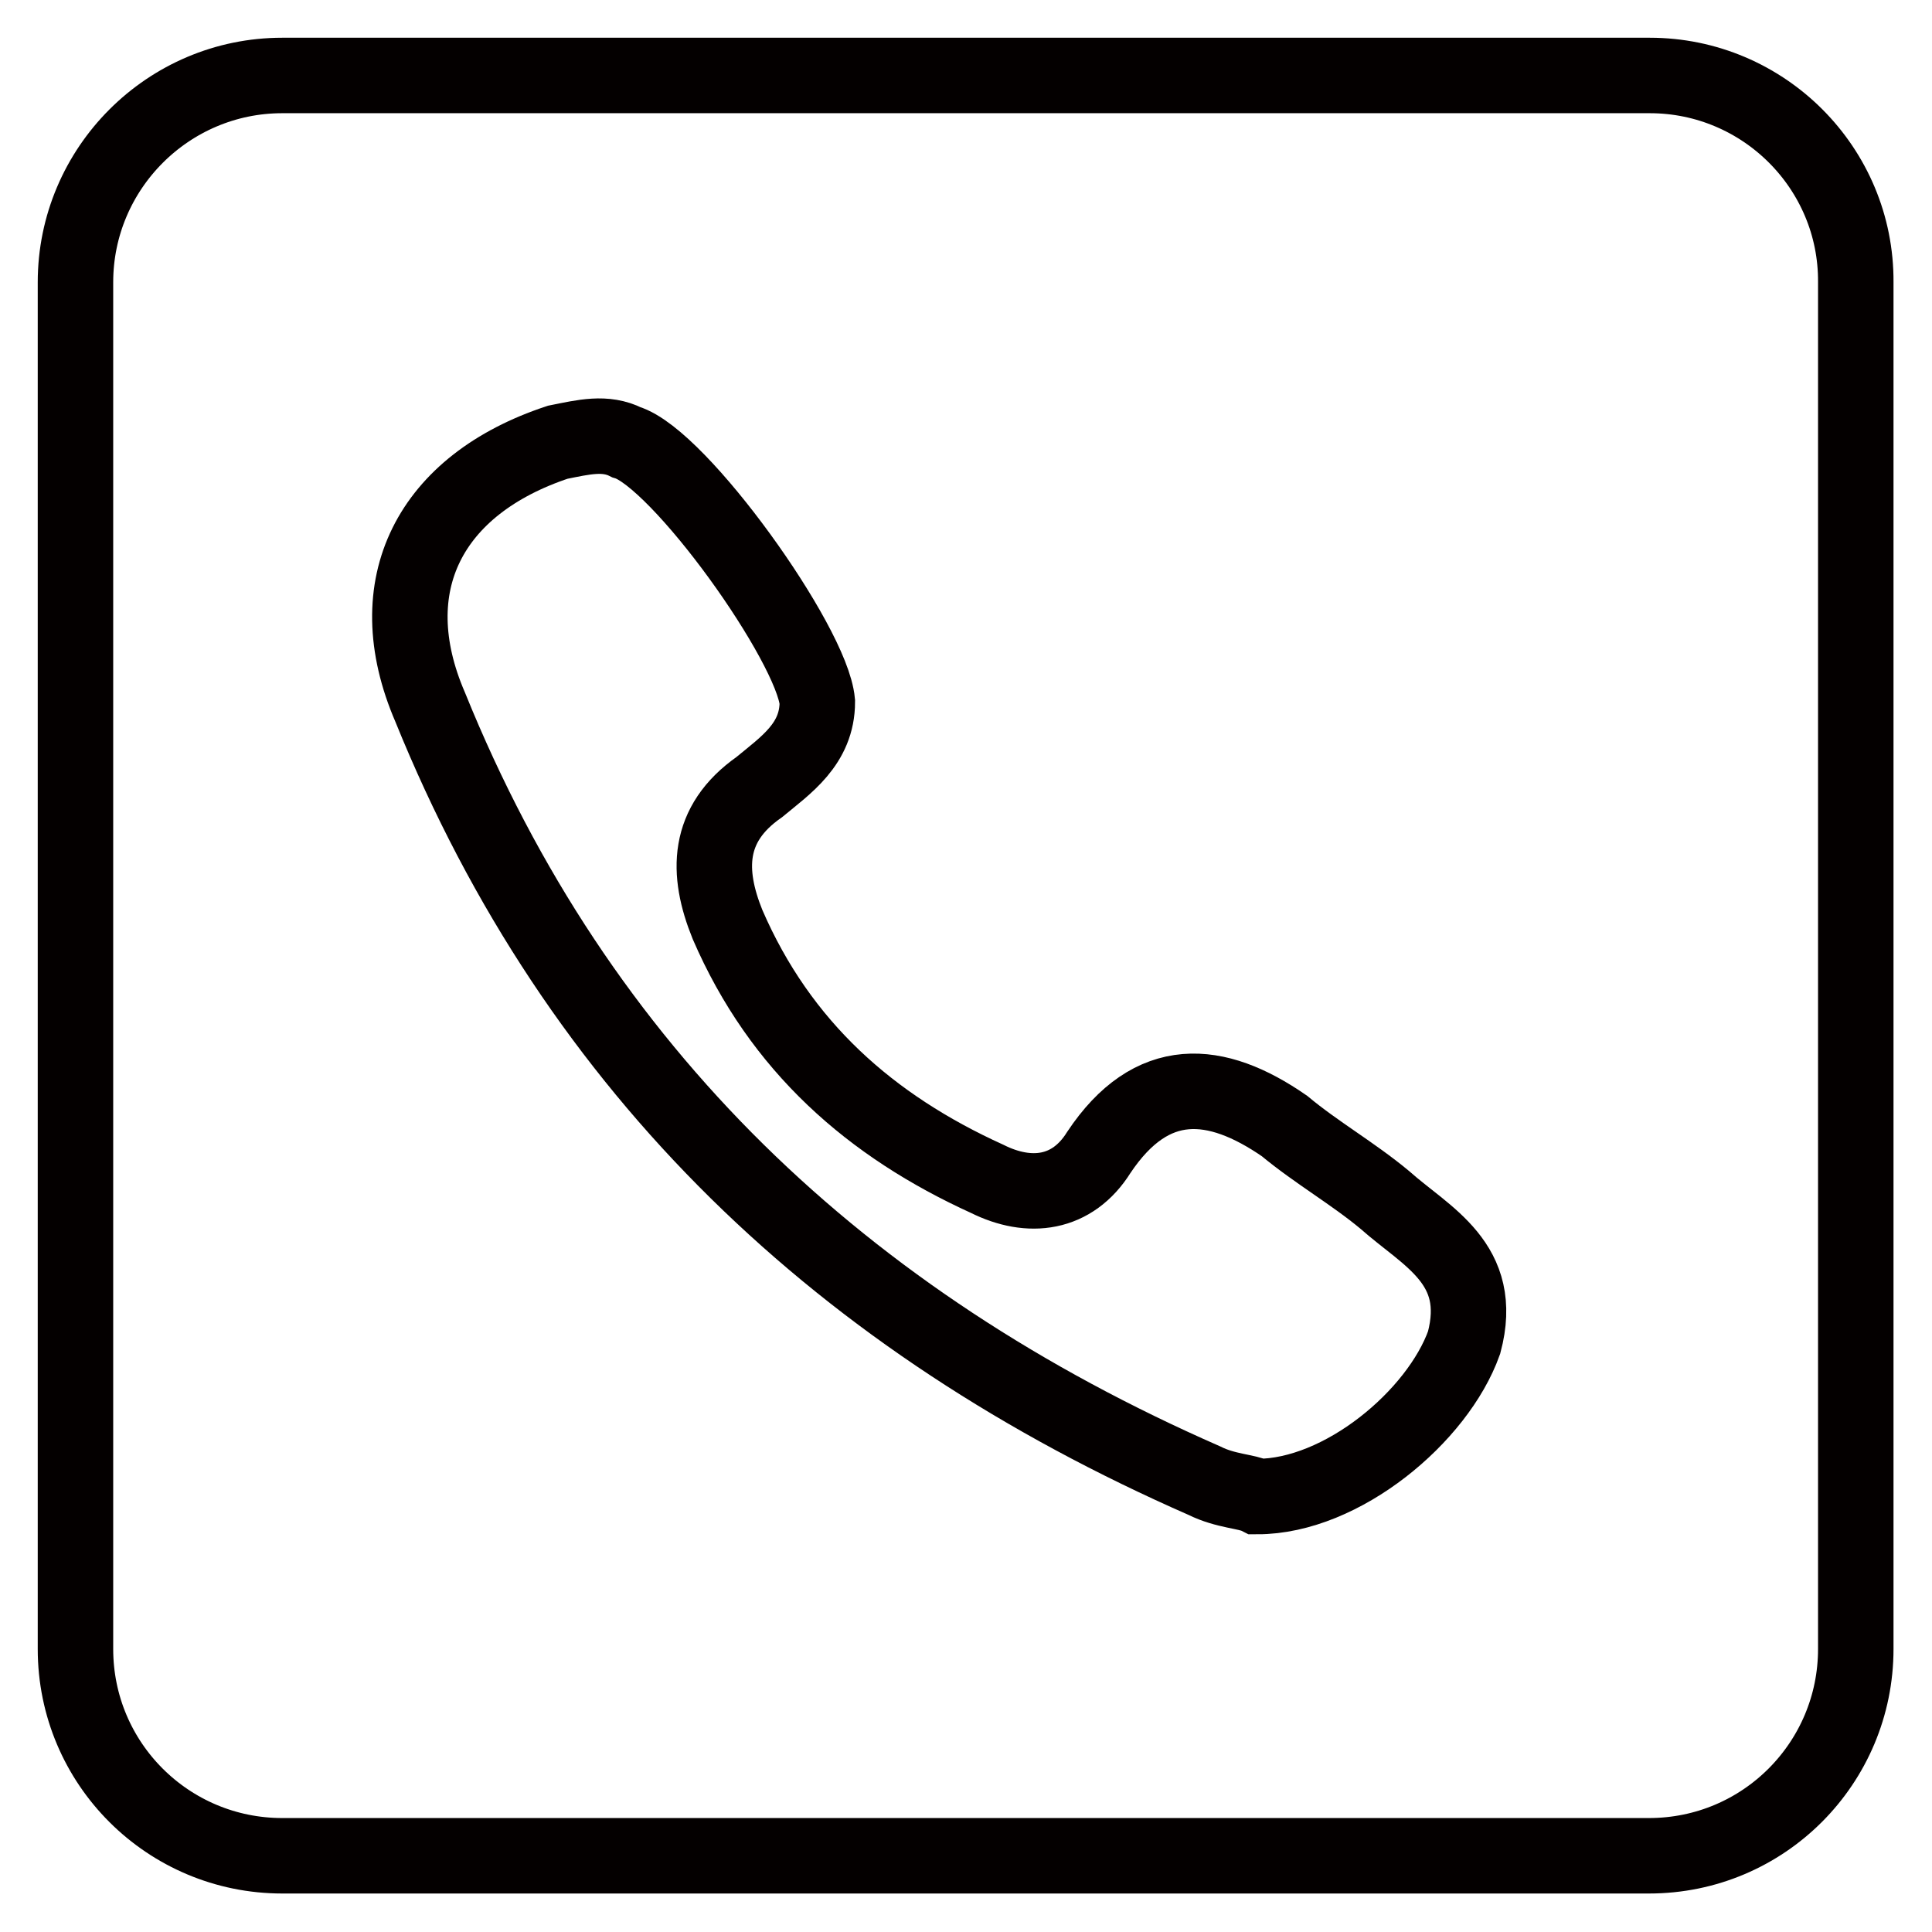 <?xml version="1.0" encoding="utf-8"?>
<!-- Svg Vector Icons : http://www.onlinewebfonts.com/icon -->
<!DOCTYPE svg PUBLIC "-//W3C//DTD SVG 1.1//EN" "http://www.w3.org/Graphics/SVG/1.1/DTD/svg11.dtd">
<svg version="1.1" xmlns="http://www.w3.org/2000/svg" xmlns:xlink="http://www.w3.org/1999/xlink" x="0px" y="0px" viewBox="0 0 256 256" enable-background="new 0 0 256 256" xml:space="preserve">
<g> <path stroke-width="10" fill-opacity="0" stroke="#040000"  d="M218.6,10H37.4C22.3,10,10,22.3,10,37.4v181.1c0,15.2,12.3,27.4,27.4,27.4h181.1 c15.2,0,27.4-12.3,27.4-27.4V37.4C246,22.3,233.7,10,218.6,10z M194,177.9c-3.5,9.8-16.2,20.4-27.4,20.4c-1.4-0.7-4.2-0.7-7-2.1 C111.7,175.2,76.6,142.1,57,93.7c-7-16.2,0-29.5,16.9-35.1c3.5-0.7,6.3-1.4,9.1,0c7,2.1,24.6,26.7,25.3,34.4 c0,5.6-4.2,8.4-7.7,11.3c-7,4.9-7,11.3-4.2,18.2c7,16.2,19,26.7,34.4,33.7c5.6,2.8,11.3,2.1,14.8-3.5c7-10.5,15.5-9.8,24.6-3.5 c4.2,3.5,9.1,6.3,13.3,9.8C189,163.9,196.8,167.4,194,177.9L194,177.9z"/></g>
</svg>